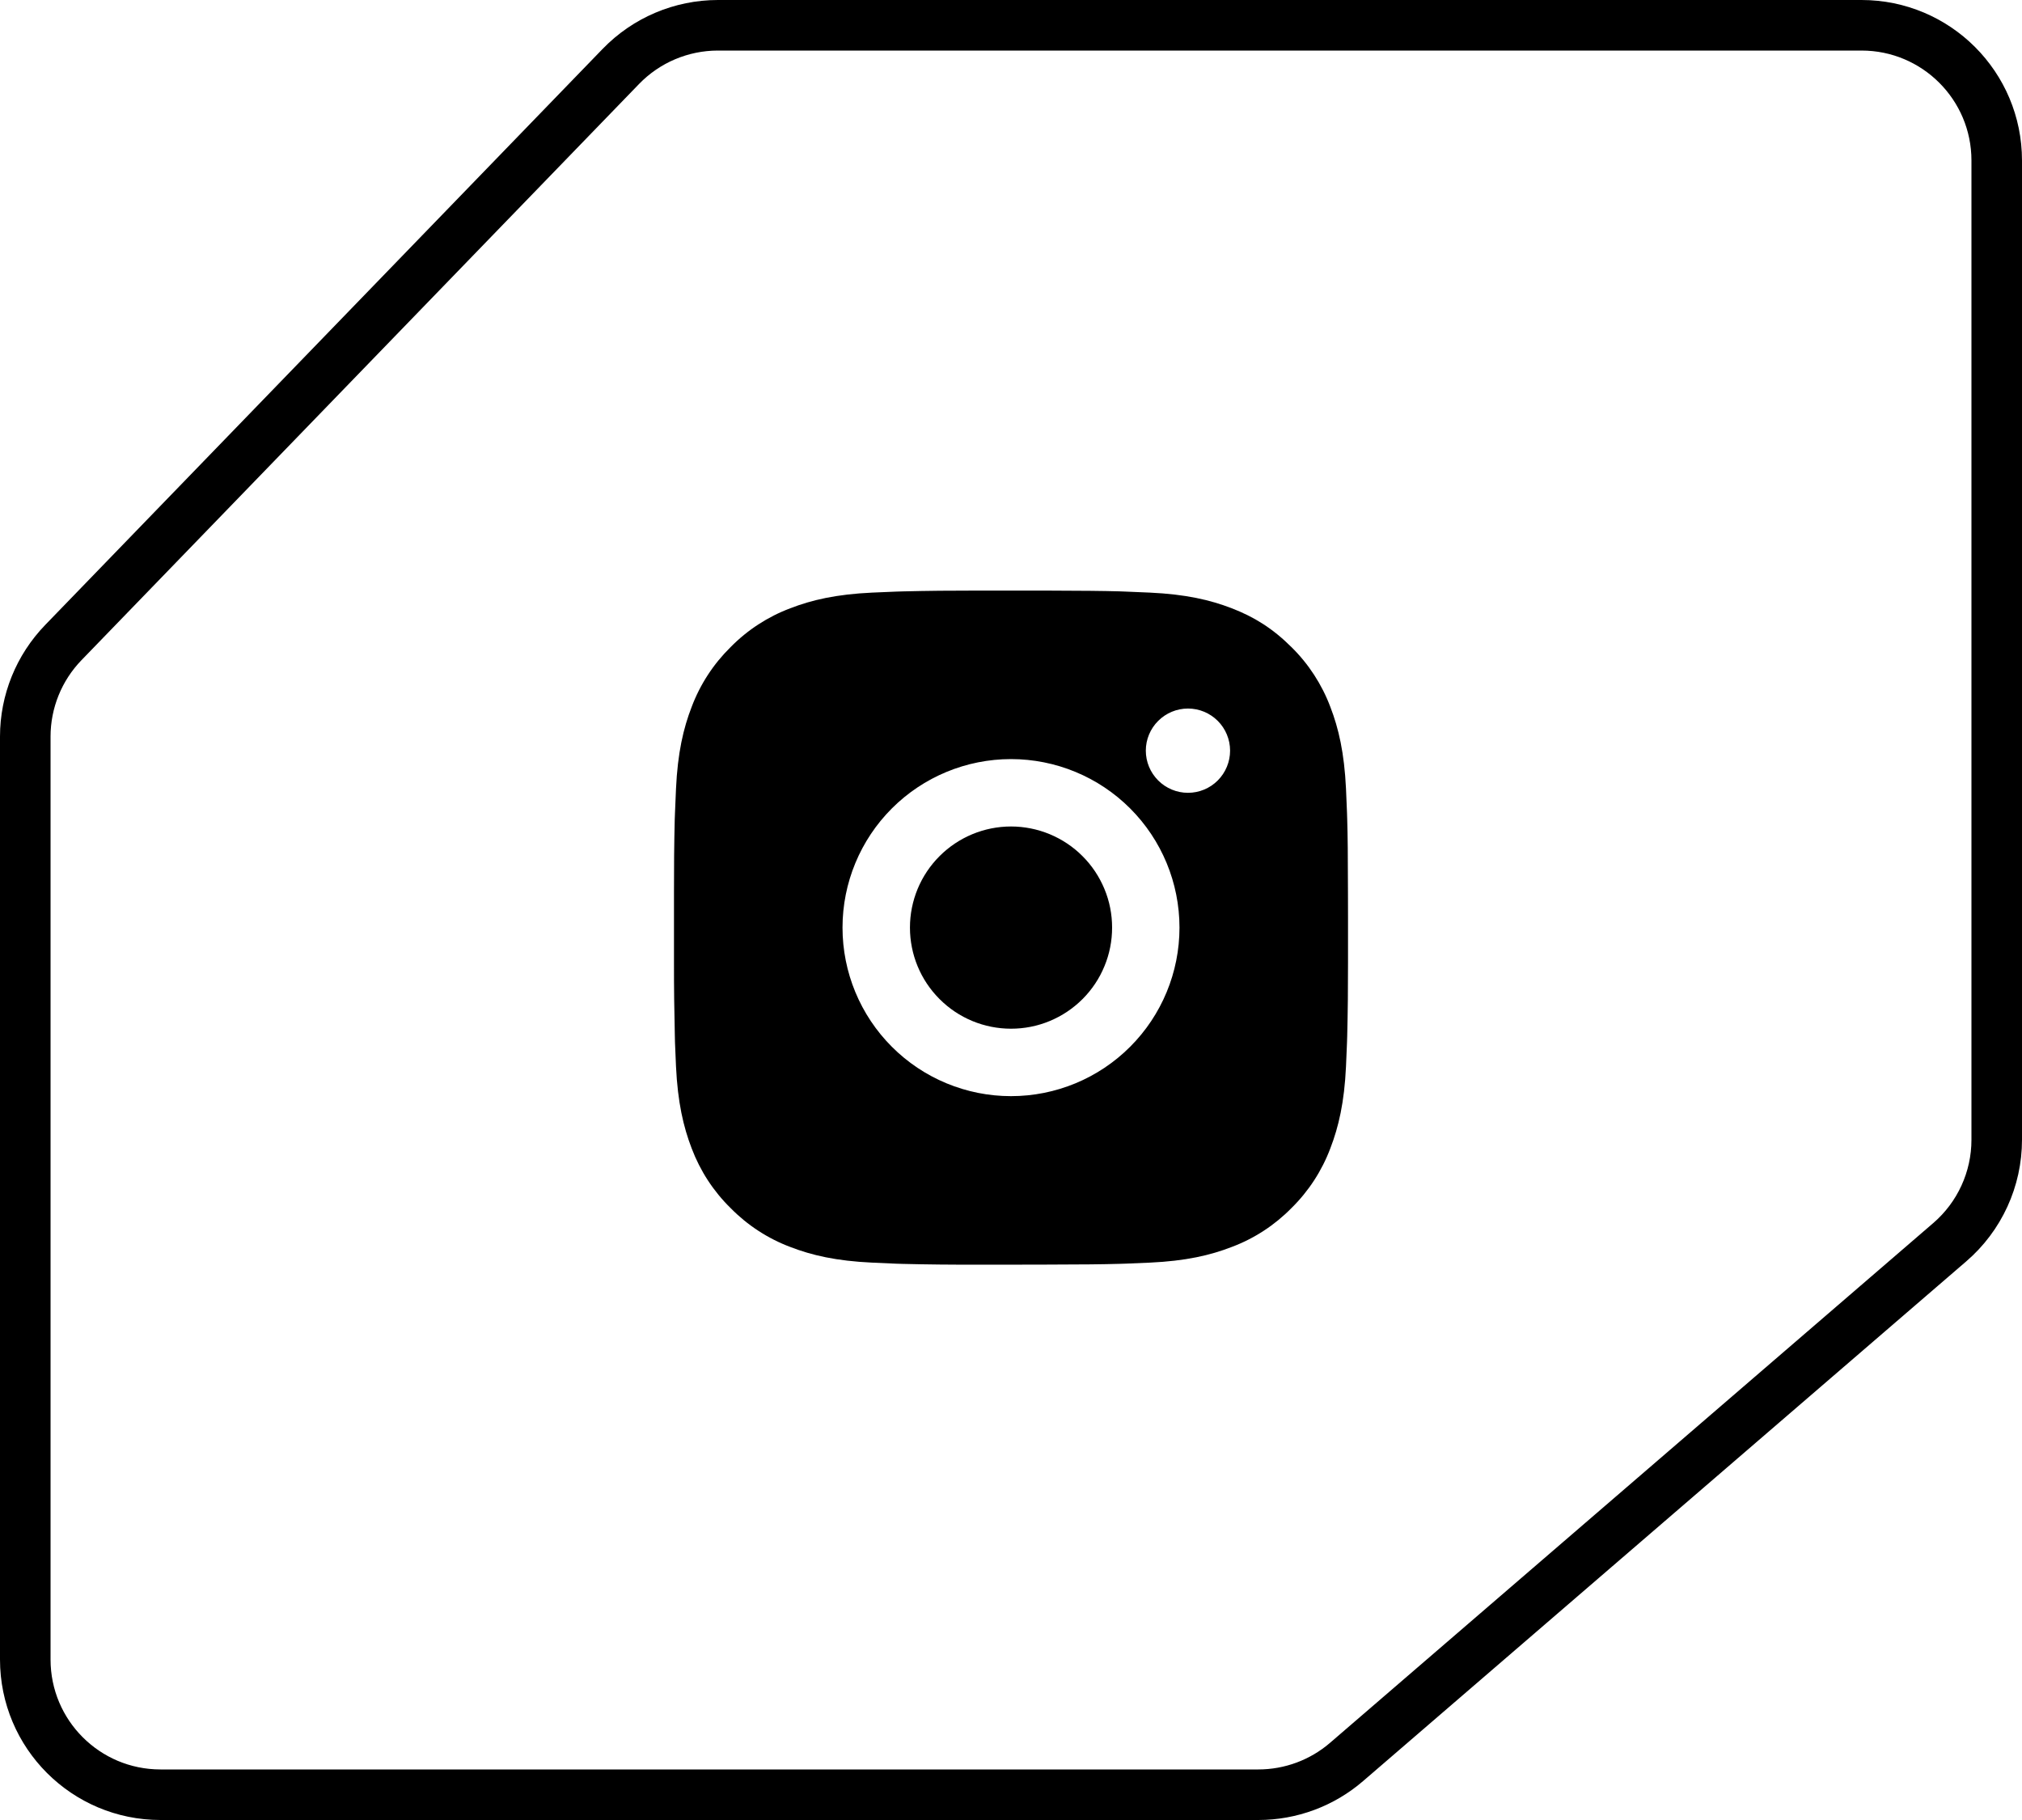 <svg width="40" height="36" viewBox="0 0 40 36" fill="none" xmlns="http://www.w3.org/2000/svg">
<path d="M14.203 0.5H36.825C38.303 0.5 39.5 1.697 39.5 3.175V22.545C39.5 23.323 39.161 24.063 38.571 24.571L26.638 34.852C26.153 35.27 25.533 35.5 24.892 35.5H3.175C1.697 35.5 0.5 34.303 0.5 32.825V14.57C0.5 13.876 0.77 13.209 1.253 12.71L12.281 1.315C12.785 0.794 13.478 0.5 14.203 0.5Z" stroke="black"/>
<path d="M20.685 11.682C21.435 11.684 21.816 11.688 22.145 11.697L22.274 11.702C22.423 11.707 22.571 11.714 22.749 11.722C23.458 11.755 23.942 11.867 24.367 12.032C24.807 12.201 25.177 12.43 25.548 12.8C25.887 13.133 26.149 13.537 26.317 13.982C26.481 14.406 26.593 14.89 26.627 15.6C26.635 15.778 26.641 15.925 26.647 16.075L26.651 16.204C26.661 16.532 26.665 16.913 26.666 17.663L26.667 18.16V19.034C26.668 19.52 26.663 20.006 26.651 20.492L26.647 20.622C26.642 20.772 26.635 20.919 26.627 21.096C26.594 21.806 26.481 22.29 26.317 22.715C26.149 23.16 25.887 23.563 25.548 23.896C25.215 24.235 24.812 24.498 24.367 24.665C23.942 24.83 23.458 24.942 22.749 24.975L22.274 24.995L22.145 24.999C21.816 25.008 21.435 25.013 20.685 25.014L20.188 25.015H19.315C18.829 25.017 18.342 25.012 17.856 25L17.727 24.996C17.569 24.99 17.41 24.983 17.252 24.975C16.543 24.942 16.059 24.83 15.633 24.665C15.189 24.498 14.786 24.235 14.453 23.896C14.113 23.563 13.851 23.16 13.683 22.715C13.519 22.29 13.407 21.806 13.373 21.096L13.353 20.622L13.35 20.492C13.338 20.006 13.332 19.52 13.333 19.034V17.663C13.332 17.177 13.336 16.69 13.348 16.204L13.353 16.075C13.358 15.925 13.365 15.778 13.373 15.6C13.406 14.89 13.518 14.407 13.683 13.982C13.851 13.536 14.114 13.133 14.453 12.8C14.786 12.461 15.189 12.199 15.633 12.032C16.059 11.867 16.542 11.755 17.252 11.722C17.429 11.714 17.577 11.707 17.727 11.702L17.856 11.698C18.342 11.686 18.828 11.681 19.315 11.682L20.685 11.682ZM20 15.015C19.116 15.015 18.268 15.366 17.643 15.991C17.018 16.616 16.667 17.464 16.667 18.348C16.667 19.232 17.018 20.08 17.643 20.705C18.268 21.331 19.116 21.682 20 21.682C20.884 21.682 21.732 21.331 22.357 20.705C22.982 20.08 23.333 19.232 23.333 18.348C23.333 17.464 22.982 16.616 22.357 15.991C21.732 15.366 20.884 15.015 20 15.015ZM20 16.348C20.263 16.348 20.523 16.4 20.765 16.5C21.008 16.601 21.229 16.748 21.414 16.934C21.6 17.119 21.747 17.34 21.848 17.583C21.949 17.825 22 18.085 22 18.348C22 18.611 21.949 18.871 21.848 19.113C21.748 19.356 21.601 19.576 21.415 19.762C21.229 19.948 21.009 20.095 20.766 20.196C20.523 20.297 20.263 20.348 20.001 20.348C19.47 20.348 18.962 20.138 18.587 19.762C18.211 19.387 18.001 18.879 18.001 18.348C18.001 17.818 18.211 17.309 18.587 16.934C18.962 16.559 19.47 16.348 20.001 16.348M23.501 14.015C23.28 14.015 23.068 14.103 22.912 14.259C22.755 14.415 22.667 14.627 22.667 14.848C22.667 15.069 22.755 15.281 22.912 15.438C23.068 15.594 23.28 15.682 23.501 15.682C23.722 15.682 23.934 15.594 24.09 15.438C24.246 15.281 24.334 15.069 24.334 14.848C24.334 14.627 24.246 14.415 24.09 14.259C23.934 14.103 23.722 14.015 23.501 14.015Z" fill="black"/>
</svg>
